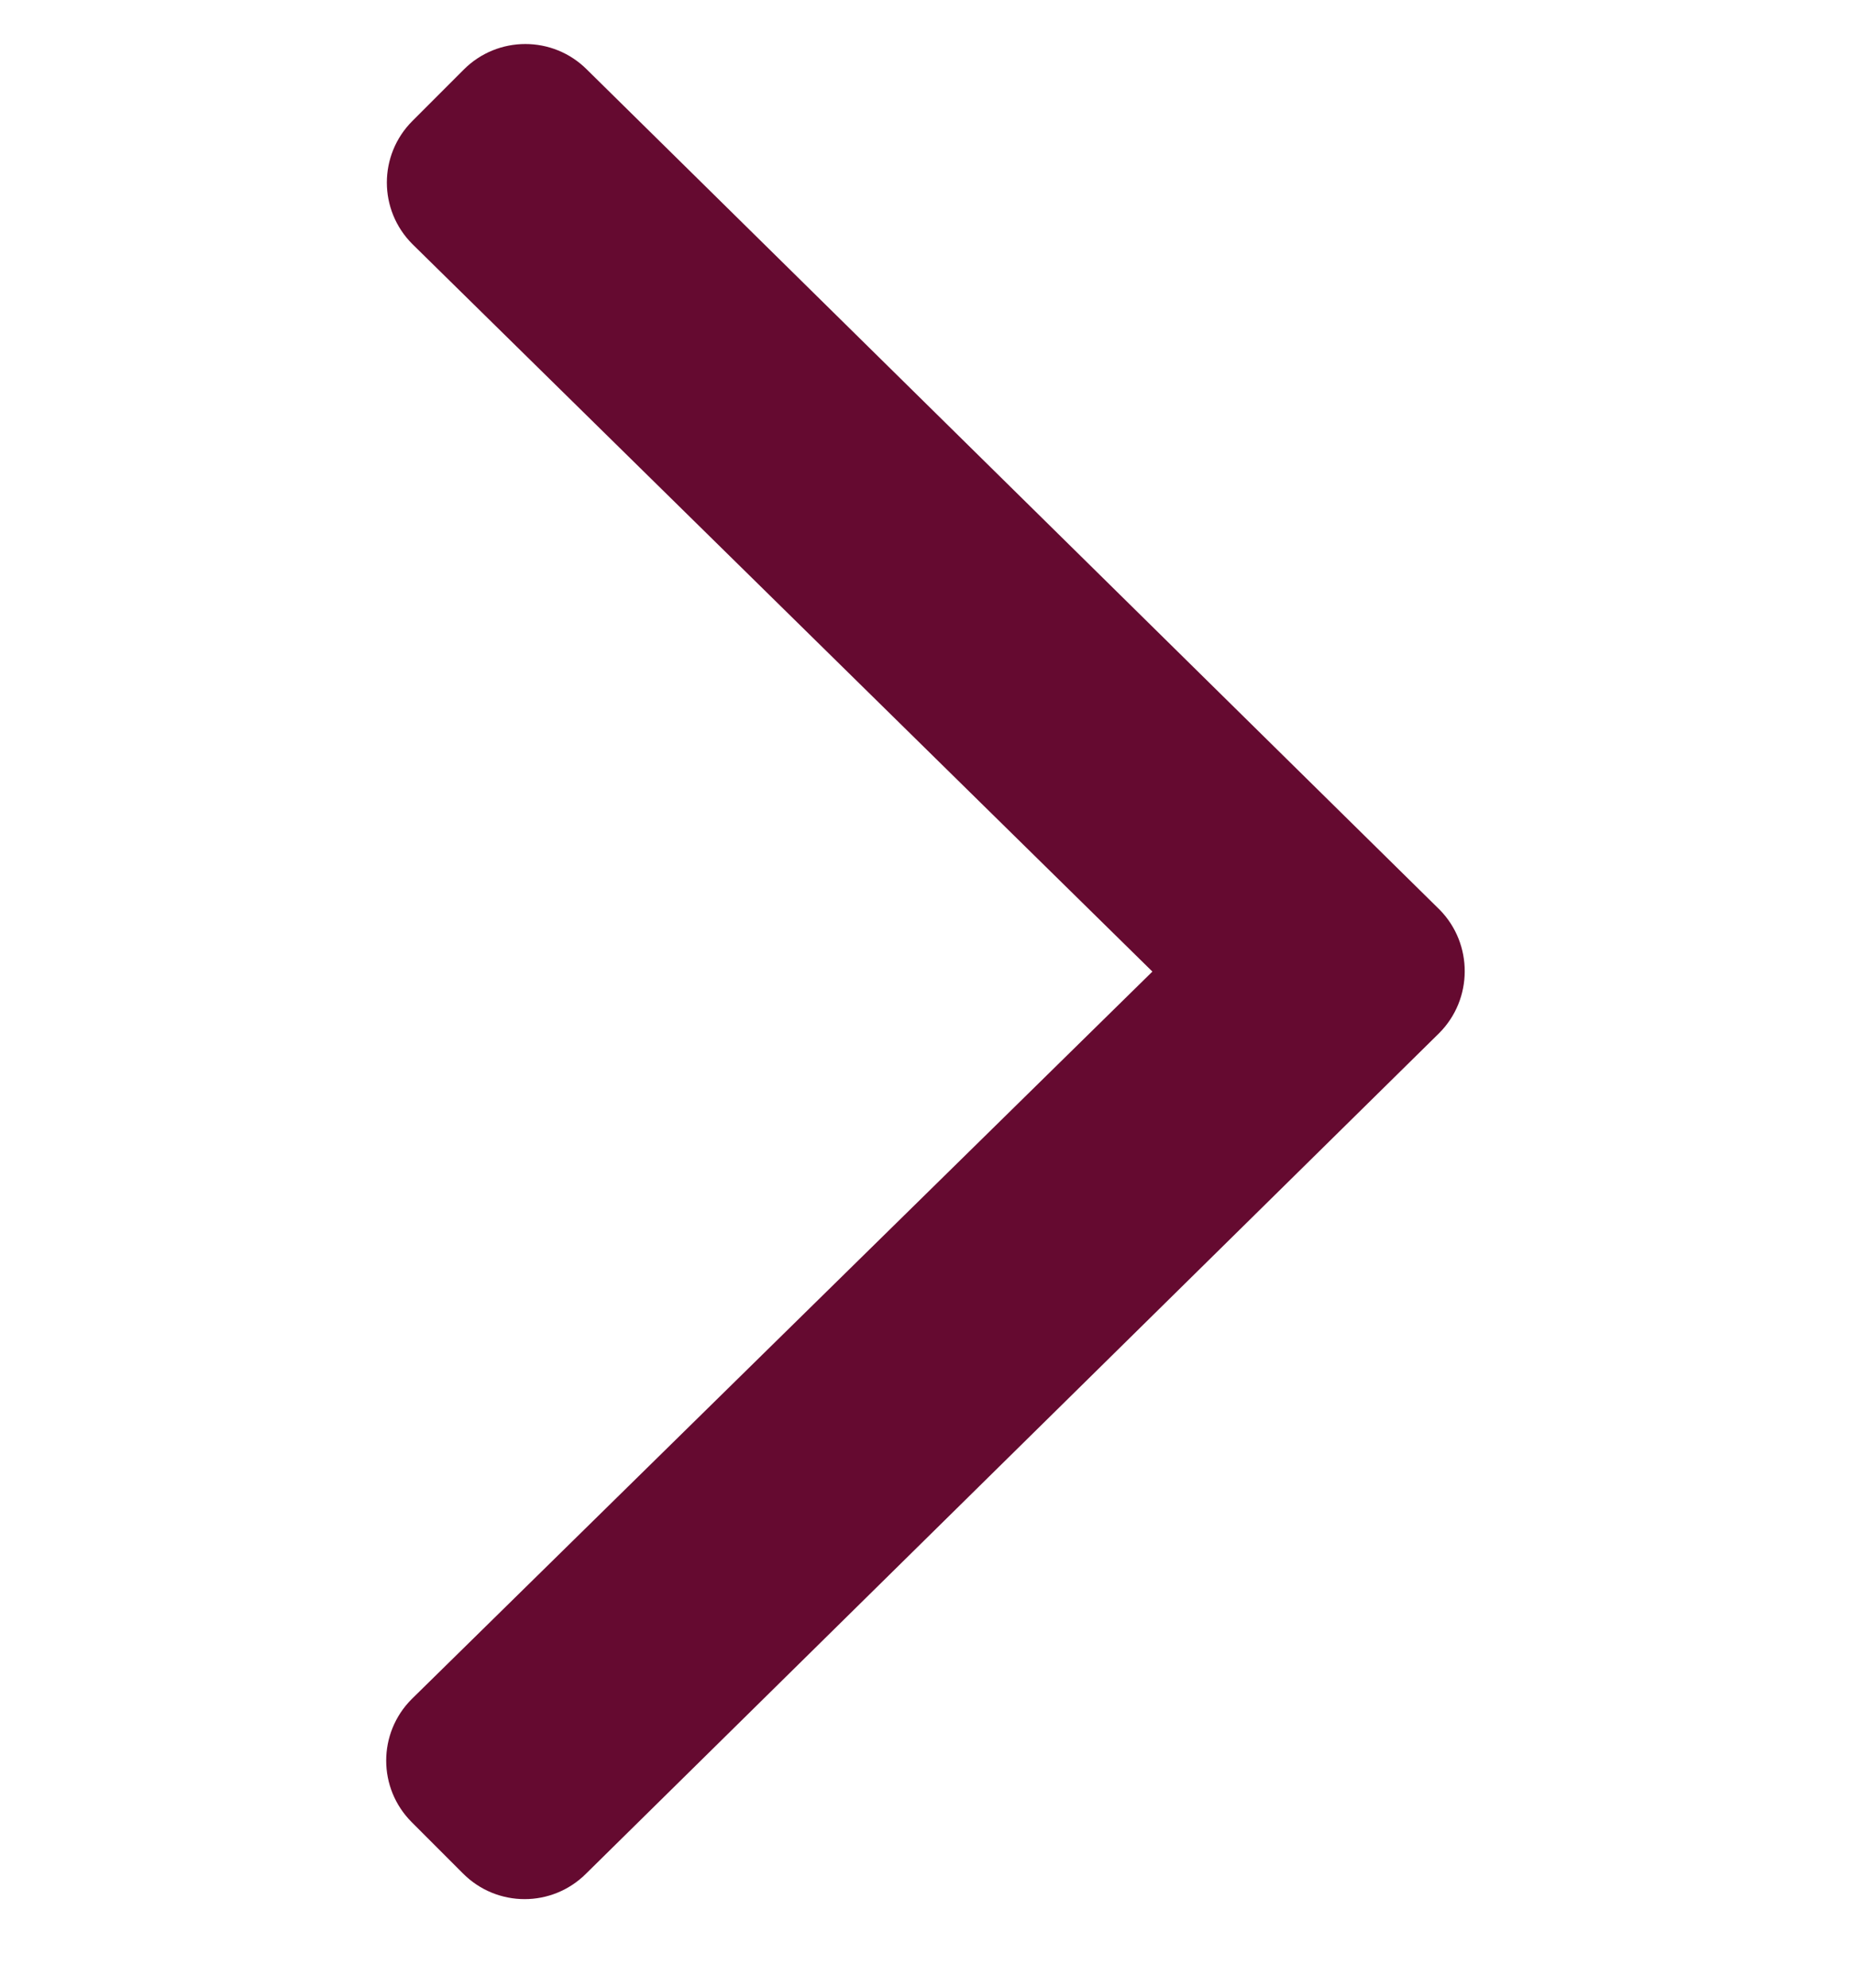 <svg xmlns="http://www.w3.org/2000/svg" width="14" height="15" viewBox="0 0 14 15" fill="none">
  <g clip-path="url(#clip0_4797_770)">
    <path d="M10.867 7.797L4.426 14.139C4.169 14.396 3.754 14.396 3.497 14.139L3.109 13.751C2.852 13.494 2.852 13.079 3.109 12.822L8.702 7.332L3.114 1.842C2.857 1.585 2.857 1.17 3.114 0.913L3.502 0.525C3.759 0.268 4.175 0.268 4.432 0.525L10.873 6.867C11.124 7.124 11.124 7.54 10.867 7.797Z" fill="#650A30"/>
  </g>
  <defs>
    <clipPath id="clip0_4797_770">
      <rect width="14" height="14" fill="white" transform="translate(0 0.332)"/>
    </clipPath>
  </defs>
</svg>